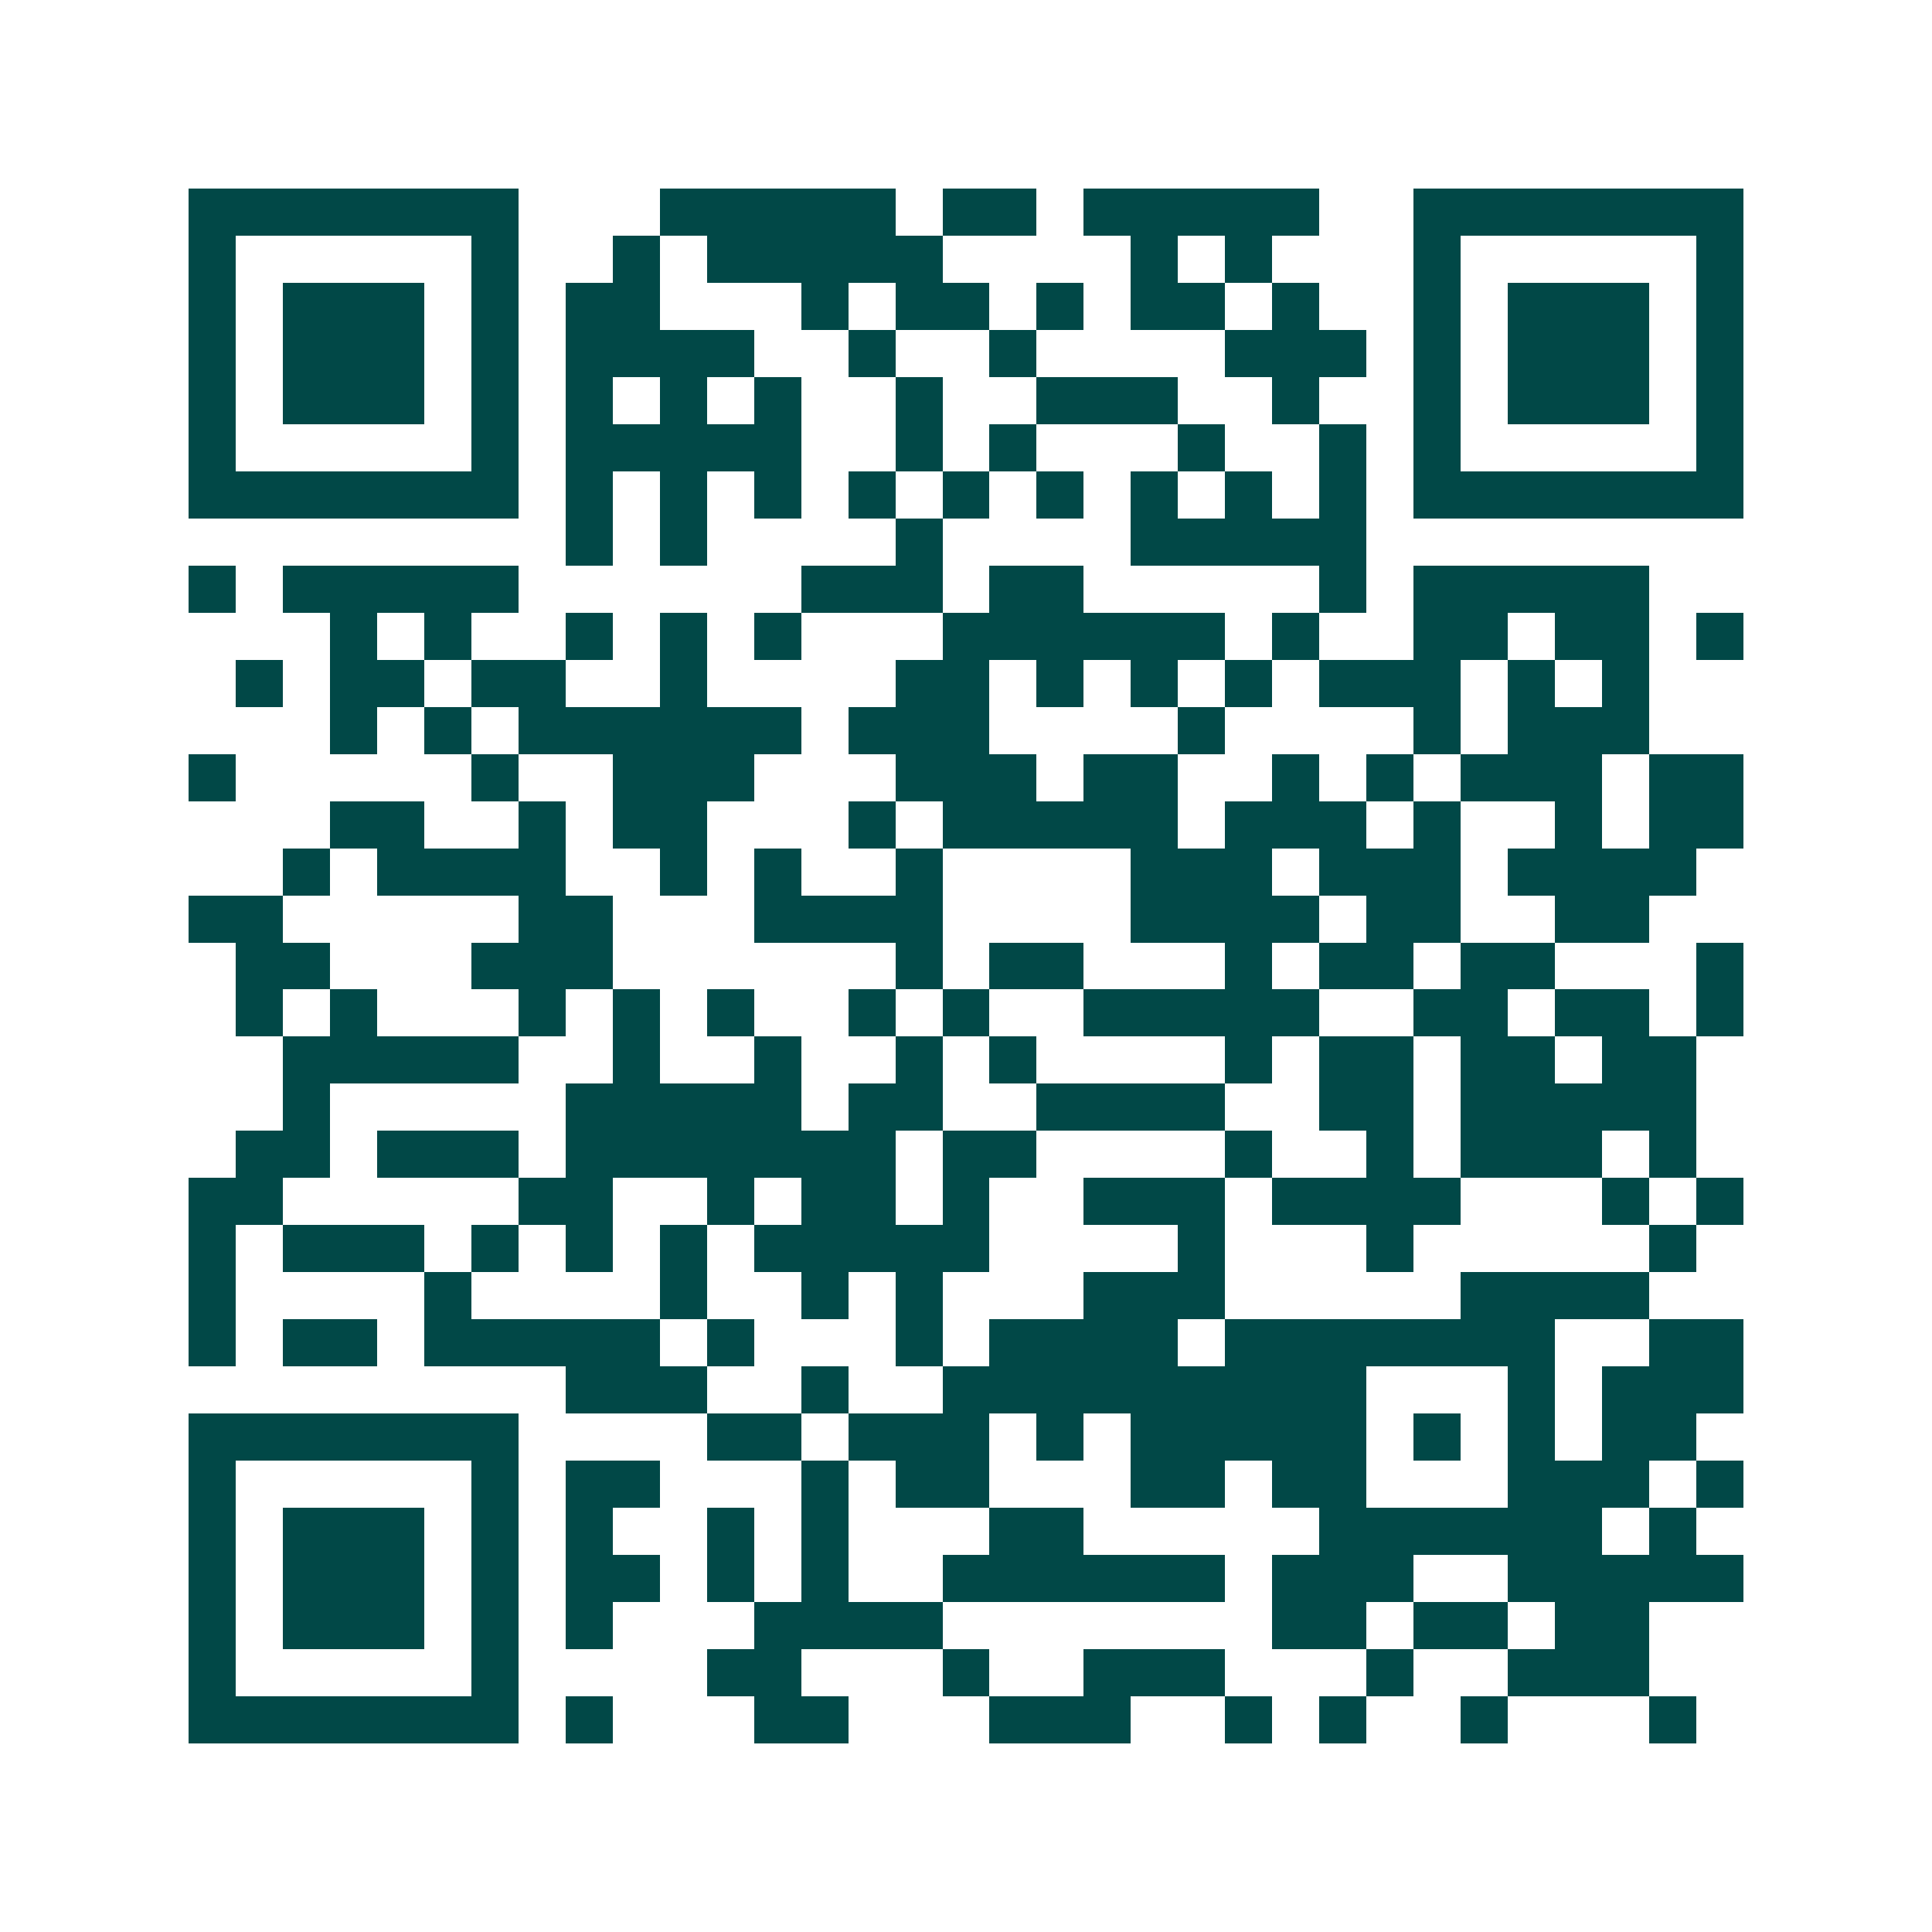 <svg xmlns="http://www.w3.org/2000/svg" width="200" height="200" viewBox="0 0 41 41" shape-rendering="crispEdges"><path fill="#ffffff" d="M0 0h41v41H0z"/><path stroke="#014847" d="M4 4.5h7m3 0h5m1 0h2m1 0h5m2 0h7M4 5.5h1m5 0h1m2 0h1m1 0h5m4 0h1m1 0h1m3 0h1m5 0h1M4 6.5h1m1 0h3m1 0h1m1 0h2m3 0h1m1 0h2m1 0h1m1 0h2m1 0h1m2 0h1m1 0h3m1 0h1M4 7.5h1m1 0h3m1 0h1m1 0h4m2 0h1m2 0h1m4 0h3m1 0h1m1 0h3m1 0h1M4 8.5h1m1 0h3m1 0h1m1 0h1m1 0h1m1 0h1m2 0h1m2 0h3m2 0h1m2 0h1m1 0h3m1 0h1M4 9.5h1m5 0h1m1 0h5m2 0h1m1 0h1m3 0h1m2 0h1m1 0h1m5 0h1M4 10.5h7m1 0h1m1 0h1m1 0h1m1 0h1m1 0h1m1 0h1m1 0h1m1 0h1m1 0h1m1 0h7M12 11.5h1m1 0h1m4 0h1m4 0h5M4 12.5h1m1 0h5m6 0h3m1 0h2m5 0h1m1 0h5M7 13.5h1m1 0h1m2 0h1m1 0h1m1 0h1m3 0h6m1 0h1m2 0h2m1 0h2m1 0h1M5 14.5h1m1 0h2m1 0h2m2 0h1m4 0h2m1 0h1m1 0h1m1 0h1m1 0h3m1 0h1m1 0h1M7 15.5h1m1 0h1m1 0h6m1 0h3m4 0h1m4 0h1m1 0h3M4 16.5h1m5 0h1m2 0h3m3 0h3m1 0h2m2 0h1m1 0h1m1 0h3m1 0h2M7 17.5h2m2 0h1m1 0h2m3 0h1m1 0h5m1 0h3m1 0h1m2 0h1m1 0h2M6 18.5h1m1 0h4m2 0h1m1 0h1m2 0h1m4 0h3m1 0h3m1 0h4M4 19.5h2m5 0h2m3 0h4m4 0h4m1 0h2m2 0h2M5 20.5h2m3 0h3m6 0h1m1 0h2m3 0h1m1 0h2m1 0h2m3 0h1M5 21.5h1m1 0h1m3 0h1m1 0h1m1 0h1m2 0h1m1 0h1m2 0h5m2 0h2m1 0h2m1 0h1M6 22.5h5m2 0h1m2 0h1m2 0h1m1 0h1m4 0h1m1 0h2m1 0h2m1 0h2M6 23.5h1m5 0h5m1 0h2m2 0h4m2 0h2m1 0h5M5 24.5h2m1 0h3m1 0h7m1 0h2m4 0h1m2 0h1m1 0h3m1 0h1M4 25.5h2m5 0h2m2 0h1m1 0h2m1 0h1m2 0h3m1 0h4m3 0h1m1 0h1M4 26.5h1m1 0h3m1 0h1m1 0h1m1 0h1m1 0h5m4 0h1m3 0h1m5 0h1M4 27.5h1m4 0h1m4 0h1m2 0h1m1 0h1m3 0h3m5 0h4M4 28.5h1m1 0h2m1 0h5m1 0h1m3 0h1m1 0h4m1 0h7m2 0h2M12 29.5h3m2 0h1m2 0h9m3 0h1m1 0h3M4 30.5h7m4 0h2m1 0h3m1 0h1m1 0h5m1 0h1m1 0h1m1 0h2M4 31.5h1m5 0h1m1 0h2m3 0h1m1 0h2m3 0h2m1 0h2m3 0h3m1 0h1M4 32.5h1m1 0h3m1 0h1m1 0h1m2 0h1m1 0h1m3 0h2m5 0h6m1 0h1M4 33.5h1m1 0h3m1 0h1m1 0h2m1 0h1m1 0h1m2 0h6m1 0h3m2 0h5M4 34.5h1m1 0h3m1 0h1m1 0h1m3 0h4m7 0h2m1 0h2m1 0h2M4 35.5h1m5 0h1m4 0h2m3 0h1m2 0h3m3 0h1m2 0h3M4 36.5h7m1 0h1m3 0h2m3 0h3m2 0h1m1 0h1m2 0h1m3 0h1"/></svg>
